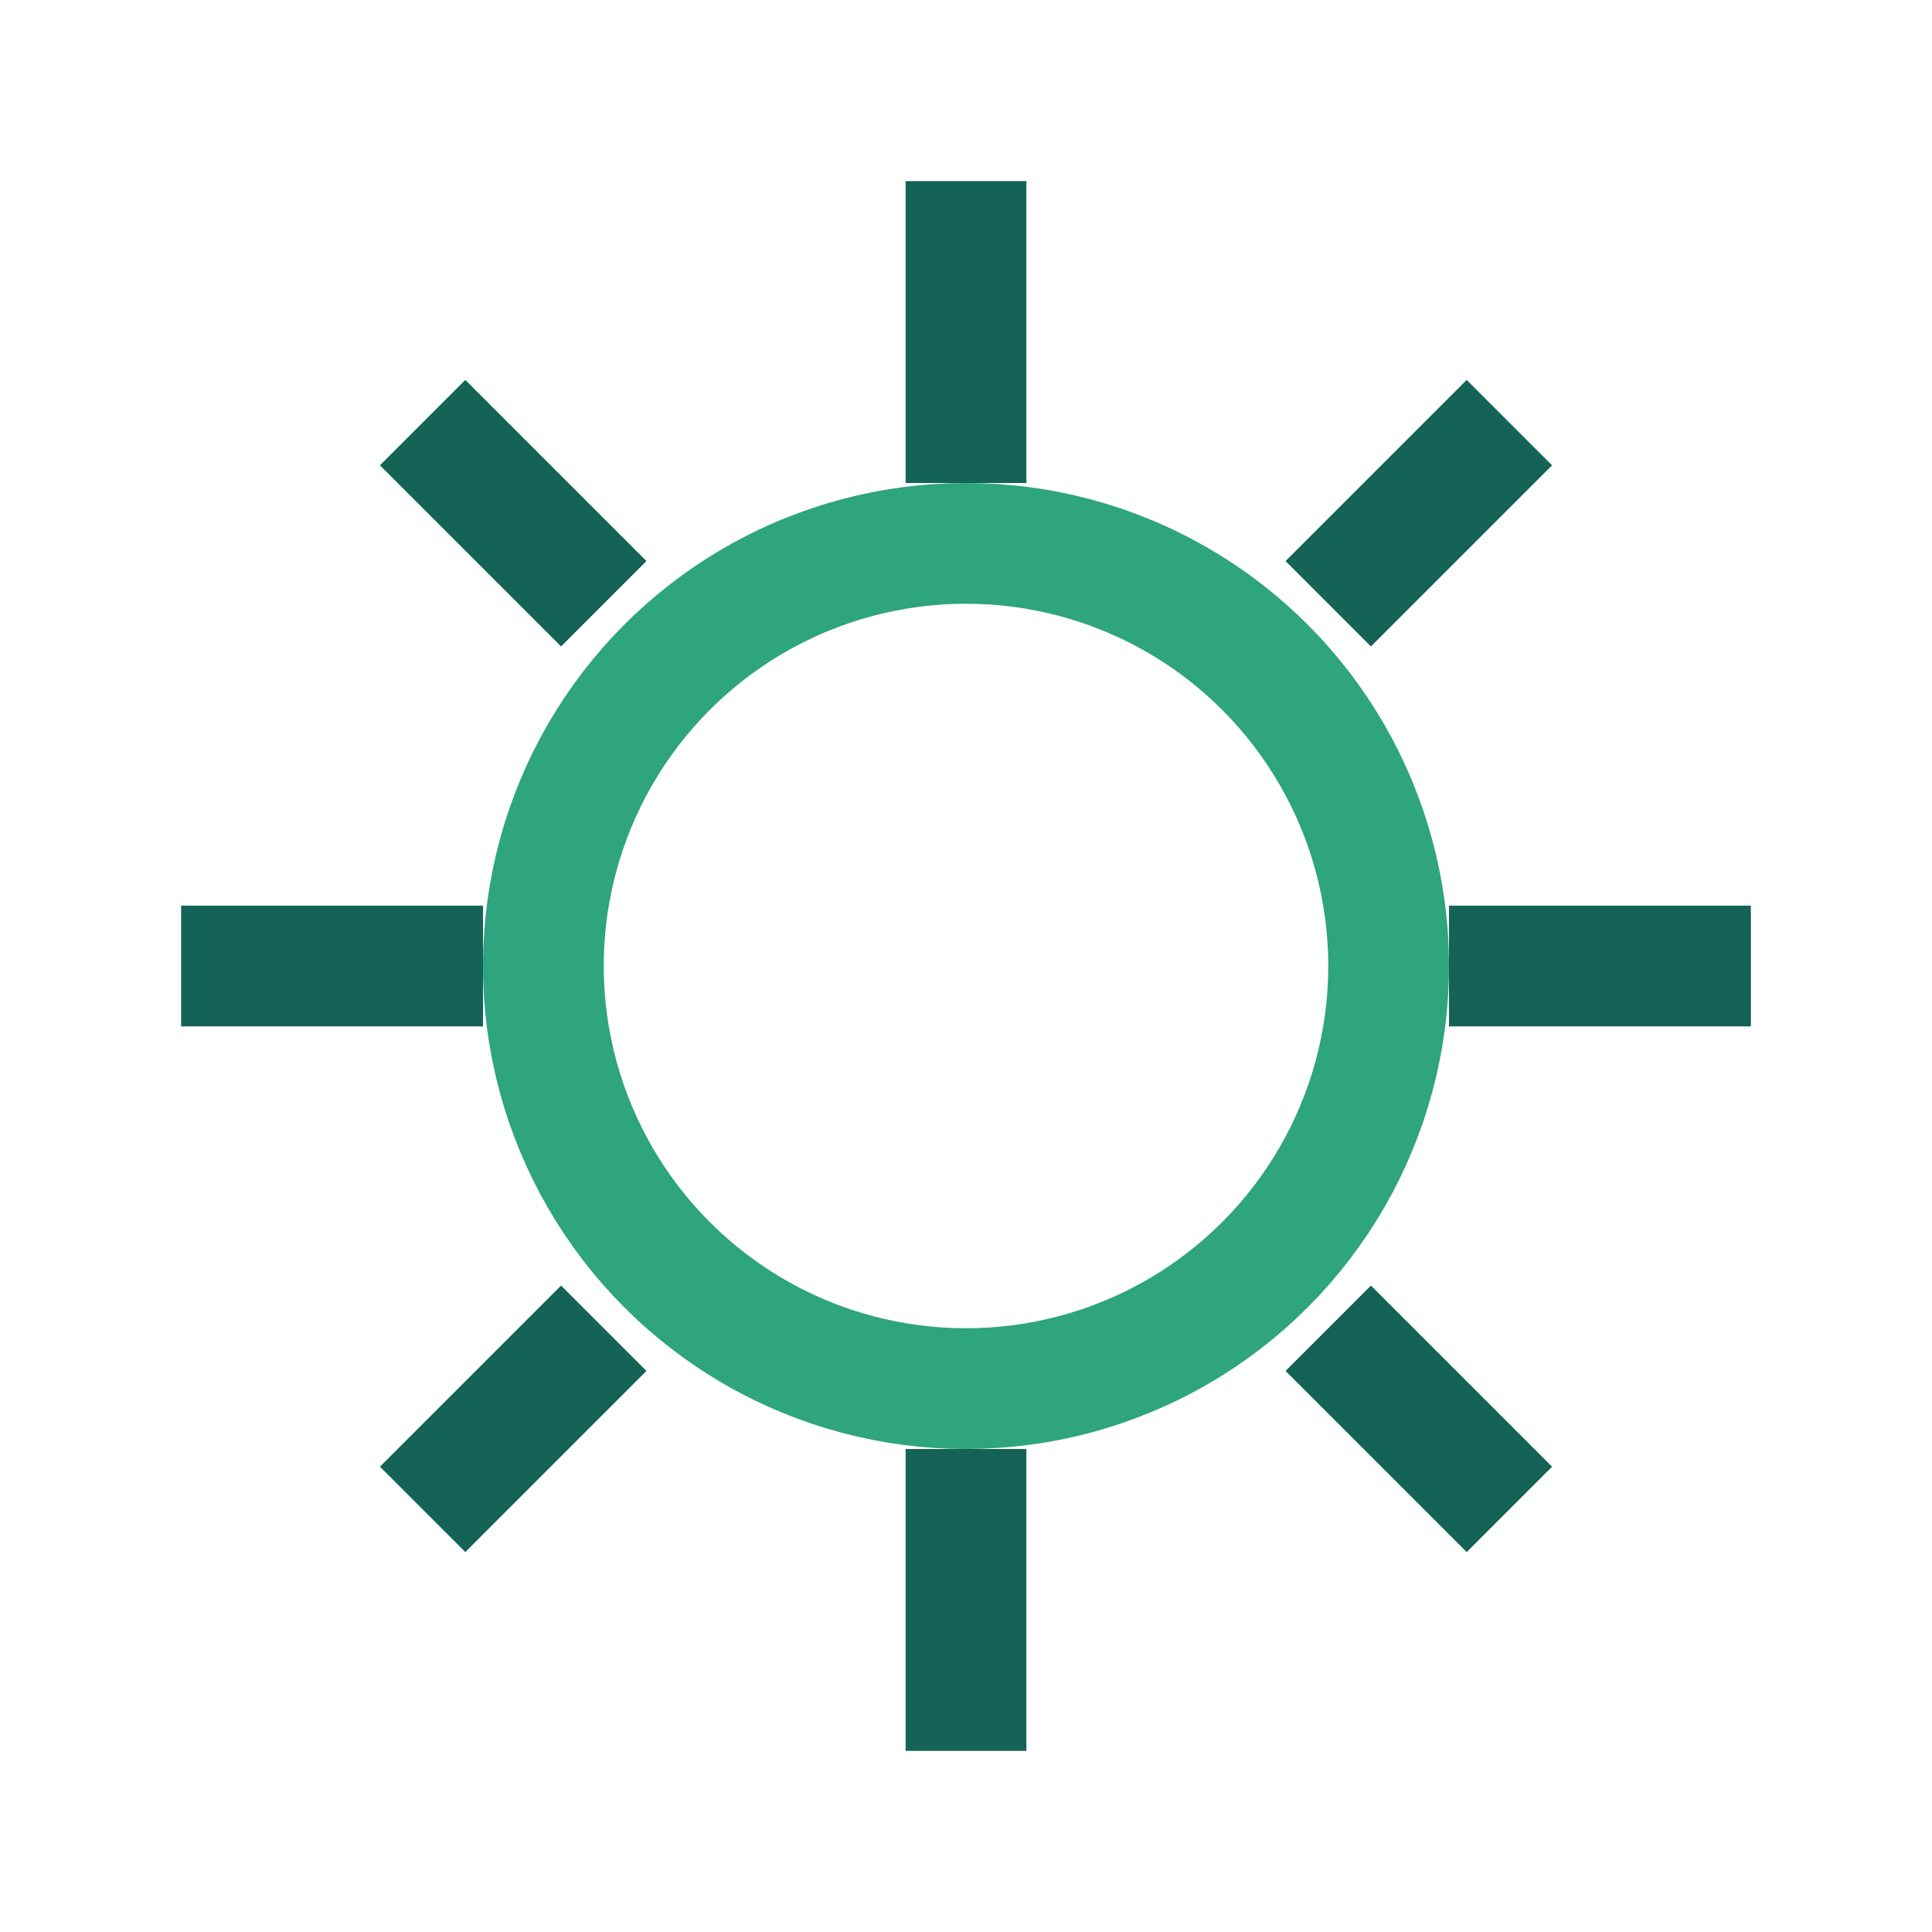 <?xml version="1.0" encoding="UTF-8"?>
<svg xmlns="http://www.w3.org/2000/svg" width="32" height="32" viewBox="0 0 32 32"><circle cx="16" cy="16" r="7" stroke="#2EA57C" stroke-width="2" fill="none"/><g stroke="#146356" stroke-width="2"><line x1="16" y1="3" x2="16" y2="8"/><line x1="16" y1="24" x2="16" y2="29"/><line x1="3" y1="16" x2="8" y2="16"/><line x1="24" y1="16" x2="29" y2="16"/><line x1="7" y1="7" x2="10" y2="10"/><line x1="22" y1="22" x2="25" y2="25"/><line x1="22" y1="10" x2="25" y2="7"/><line x1="7" y1="25" x2="10" y2="22"/></g></svg>